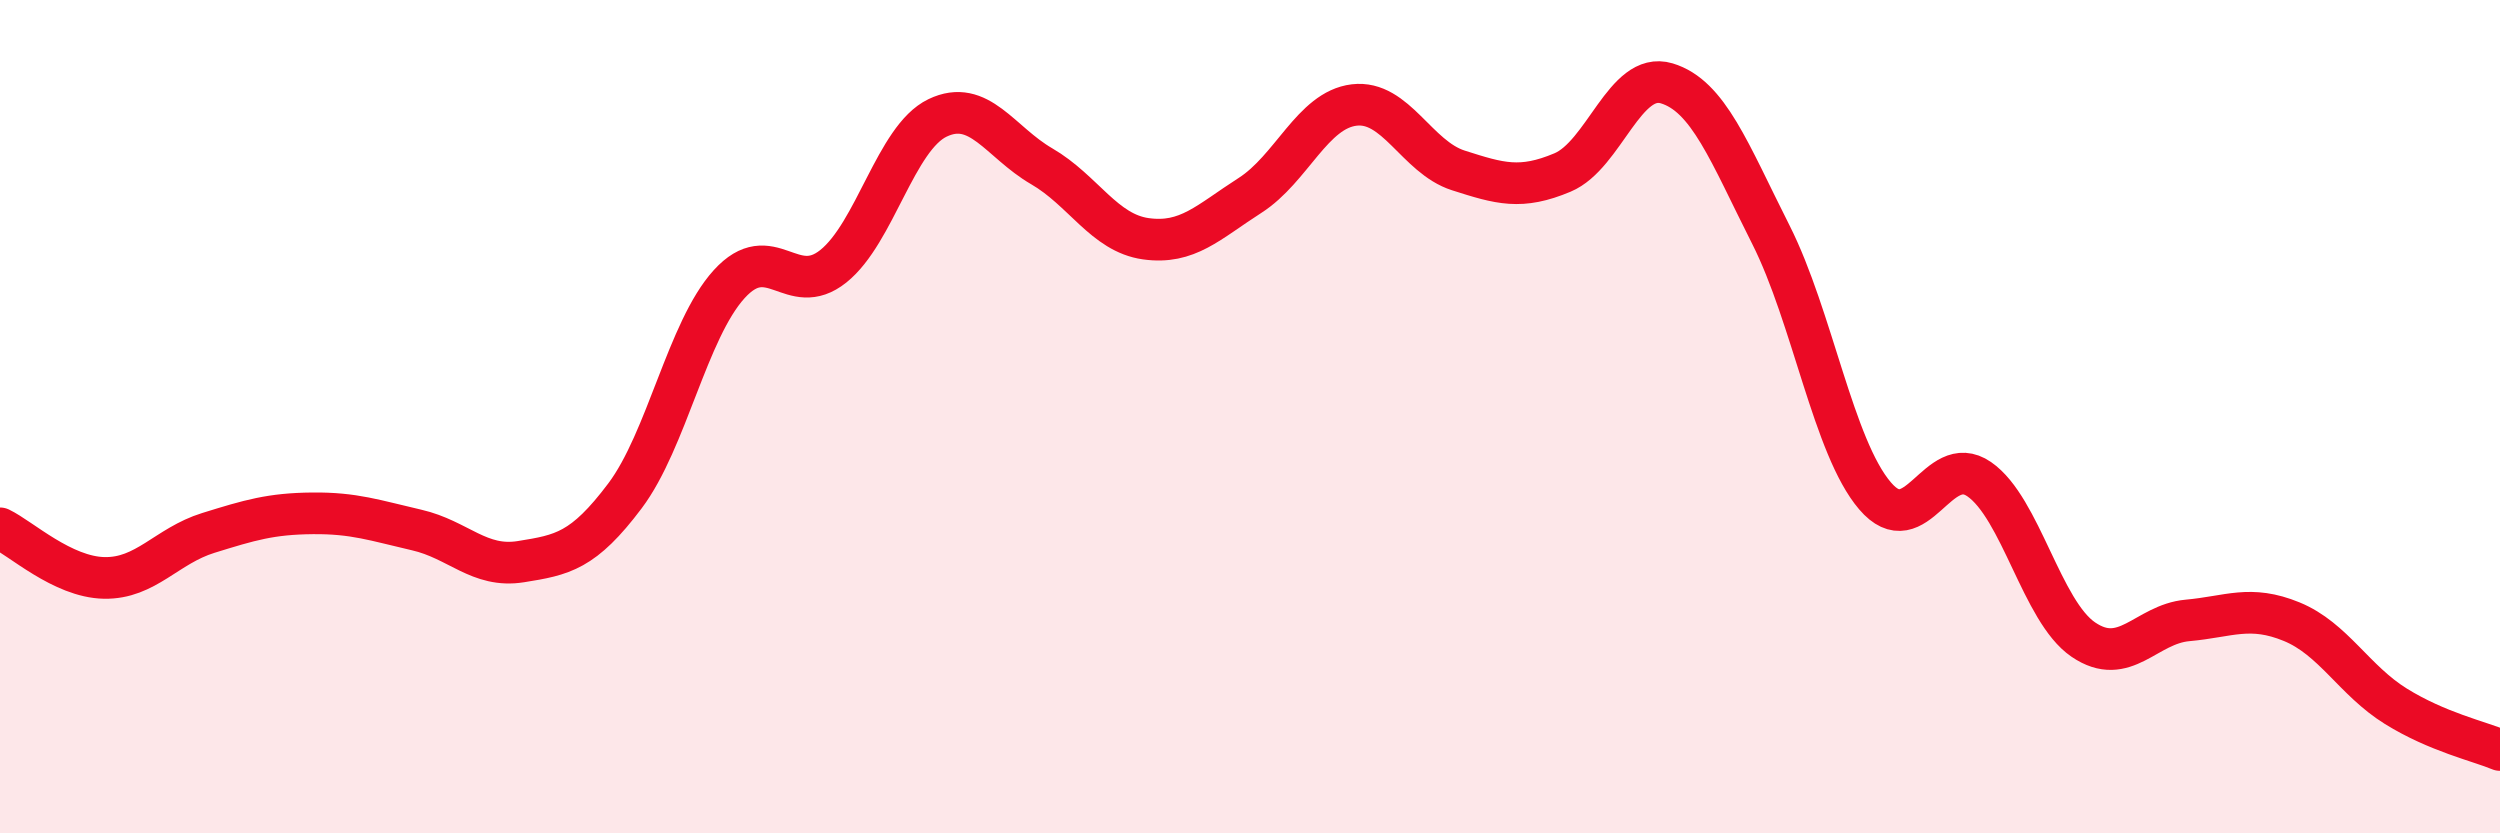
    <svg width="60" height="20" viewBox="0 0 60 20" xmlns="http://www.w3.org/2000/svg">
      <path
        d="M 0,12.68 C 0.5,12.92 1.5,13.85 2.5,13.87 C 3.5,13.89 4,13.1 5,12.79 C 6,12.48 6.5,12.33 7.5,12.32 C 8.5,12.31 9,12.49 10,12.72 C 11,12.95 11.5,13.64 12.5,13.48 C 13.5,13.32 14,13.23 15,11.9 C 16,10.57 16.5,7.92 17.5,6.82 C 18.5,5.72 19,7.19 20,6.39 C 21,5.59 21.5,3.31 22.5,2.83 C 23.5,2.35 24,3.41 25,3.99 C 26,4.57 26.5,5.59 27.5,5.73 C 28.5,5.87 29,5.33 30,4.69 C 31,4.05 31.5,2.64 32.5,2.52 C 33.5,2.4 34,3.77 35,4.09 C 36,4.41 36.5,4.56 37.5,4.14 C 38.5,3.72 39,1.7 40,2 C 41,2.3 41.5,3.65 42.5,5.63 C 43.5,7.61 44,10.73 45,11.9 C 46,13.07 46.5,10.81 47.5,11.5 C 48.5,12.19 49,14.67 50,15.35 C 51,16.03 51.5,14.98 52.5,14.89 C 53.5,14.8 54,14.51 55,14.92 C 56,15.33 56.5,16.33 57.5,16.95 C 58.5,17.57 59.5,17.79 60,18L60 20L0 20Z"
        fill="#EB0A25"
        opacity="0.1"
        stroke-linecap="round"
        stroke-linejoin="round"
      />
      <path
        d="M 0,12.68 C 0.5,12.92 1.5,13.85 2.5,13.87 C 3.5,13.89 4,13.1 5,12.79 C 6,12.48 6.5,12.33 7.5,12.32 C 8.5,12.31 9,12.49 10,12.72 C 11,12.95 11.5,13.64 12.5,13.48 C 13.5,13.32 14,13.23 15,11.9 C 16,10.57 16.5,7.92 17.5,6.82 C 18.5,5.72 19,7.19 20,6.39 C 21,5.59 21.5,3.31 22.5,2.83 C 23.5,2.35 24,3.41 25,3.99 C 26,4.57 26.5,5.59 27.5,5.73 C 28.5,5.87 29,5.33 30,4.69 C 31,4.05 31.5,2.64 32.5,2.52 C 33.5,2.4 34,3.77 35,4.09 C 36,4.41 36.5,4.56 37.5,4.14 C 38.5,3.72 39,1.7 40,2 C 41,2.3 41.5,3.65 42.5,5.63 C 43.5,7.61 44,10.73 45,11.9 C 46,13.07 46.5,10.81 47.5,11.5 C 48.5,12.19 49,14.67 50,15.35 C 51,16.03 51.5,14.98 52.5,14.89 C 53.5,14.8 54,14.51 55,14.92 C 56,15.33 56.5,16.33 57.5,16.95 C 58.5,17.57 59.5,17.79 60,18"
        stroke="#EB0A25"
        stroke-width="1"
        fill="none"
        stroke-linecap="round"
        stroke-linejoin="round"
      />
    </svg>
  
